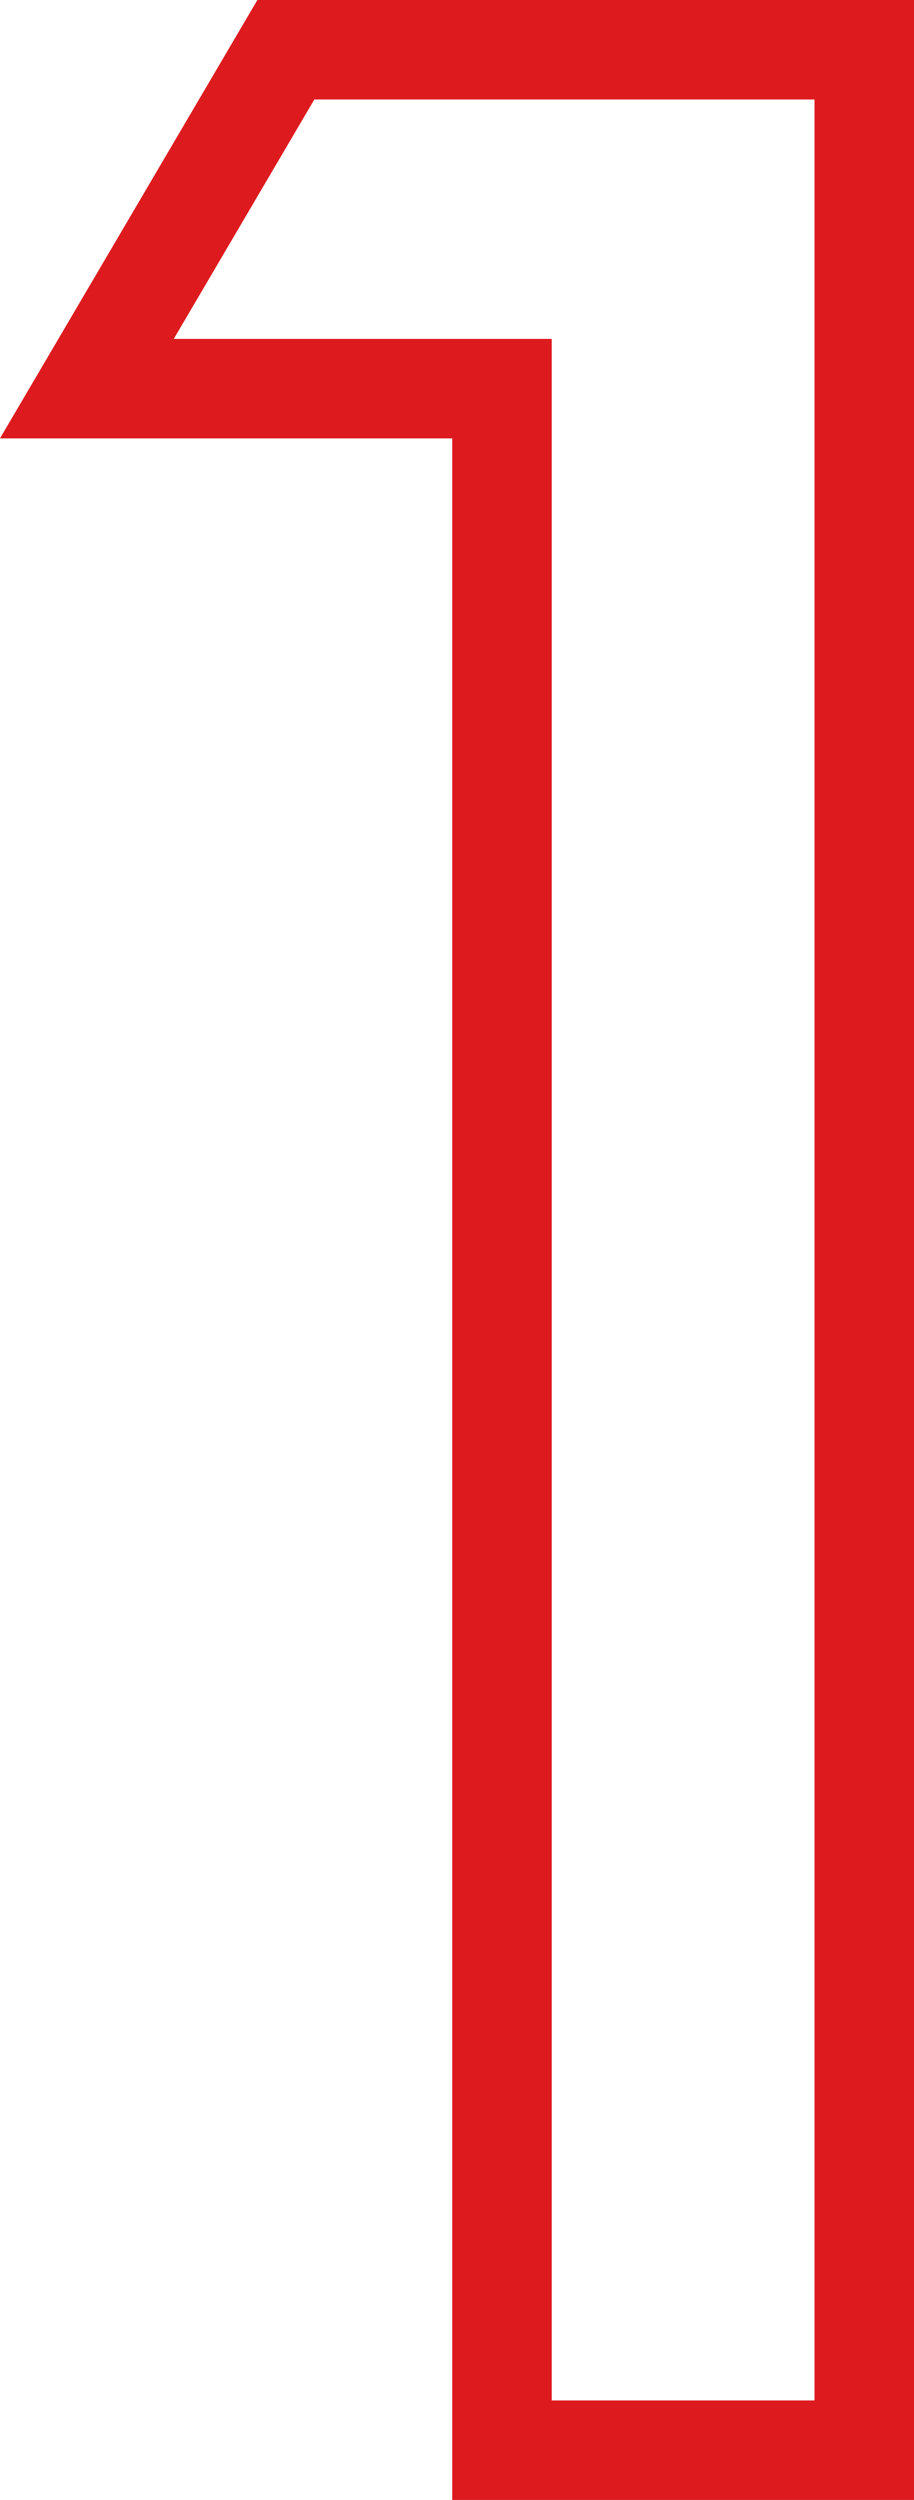 <svg xmlns="http://www.w3.org/2000/svg" width="9.186" height="25.125" viewBox="0 0 9.186 25.125">
  <path id="パス_7944" data-name="パス 7944" d="M8.672,12.281H4.5l2-3.406h5.813V33H8.672Z" transform="translate(-3.627 -8.375)" fill="none" stroke="#dd1b1f" stroke-width="1"/>
</svg>
